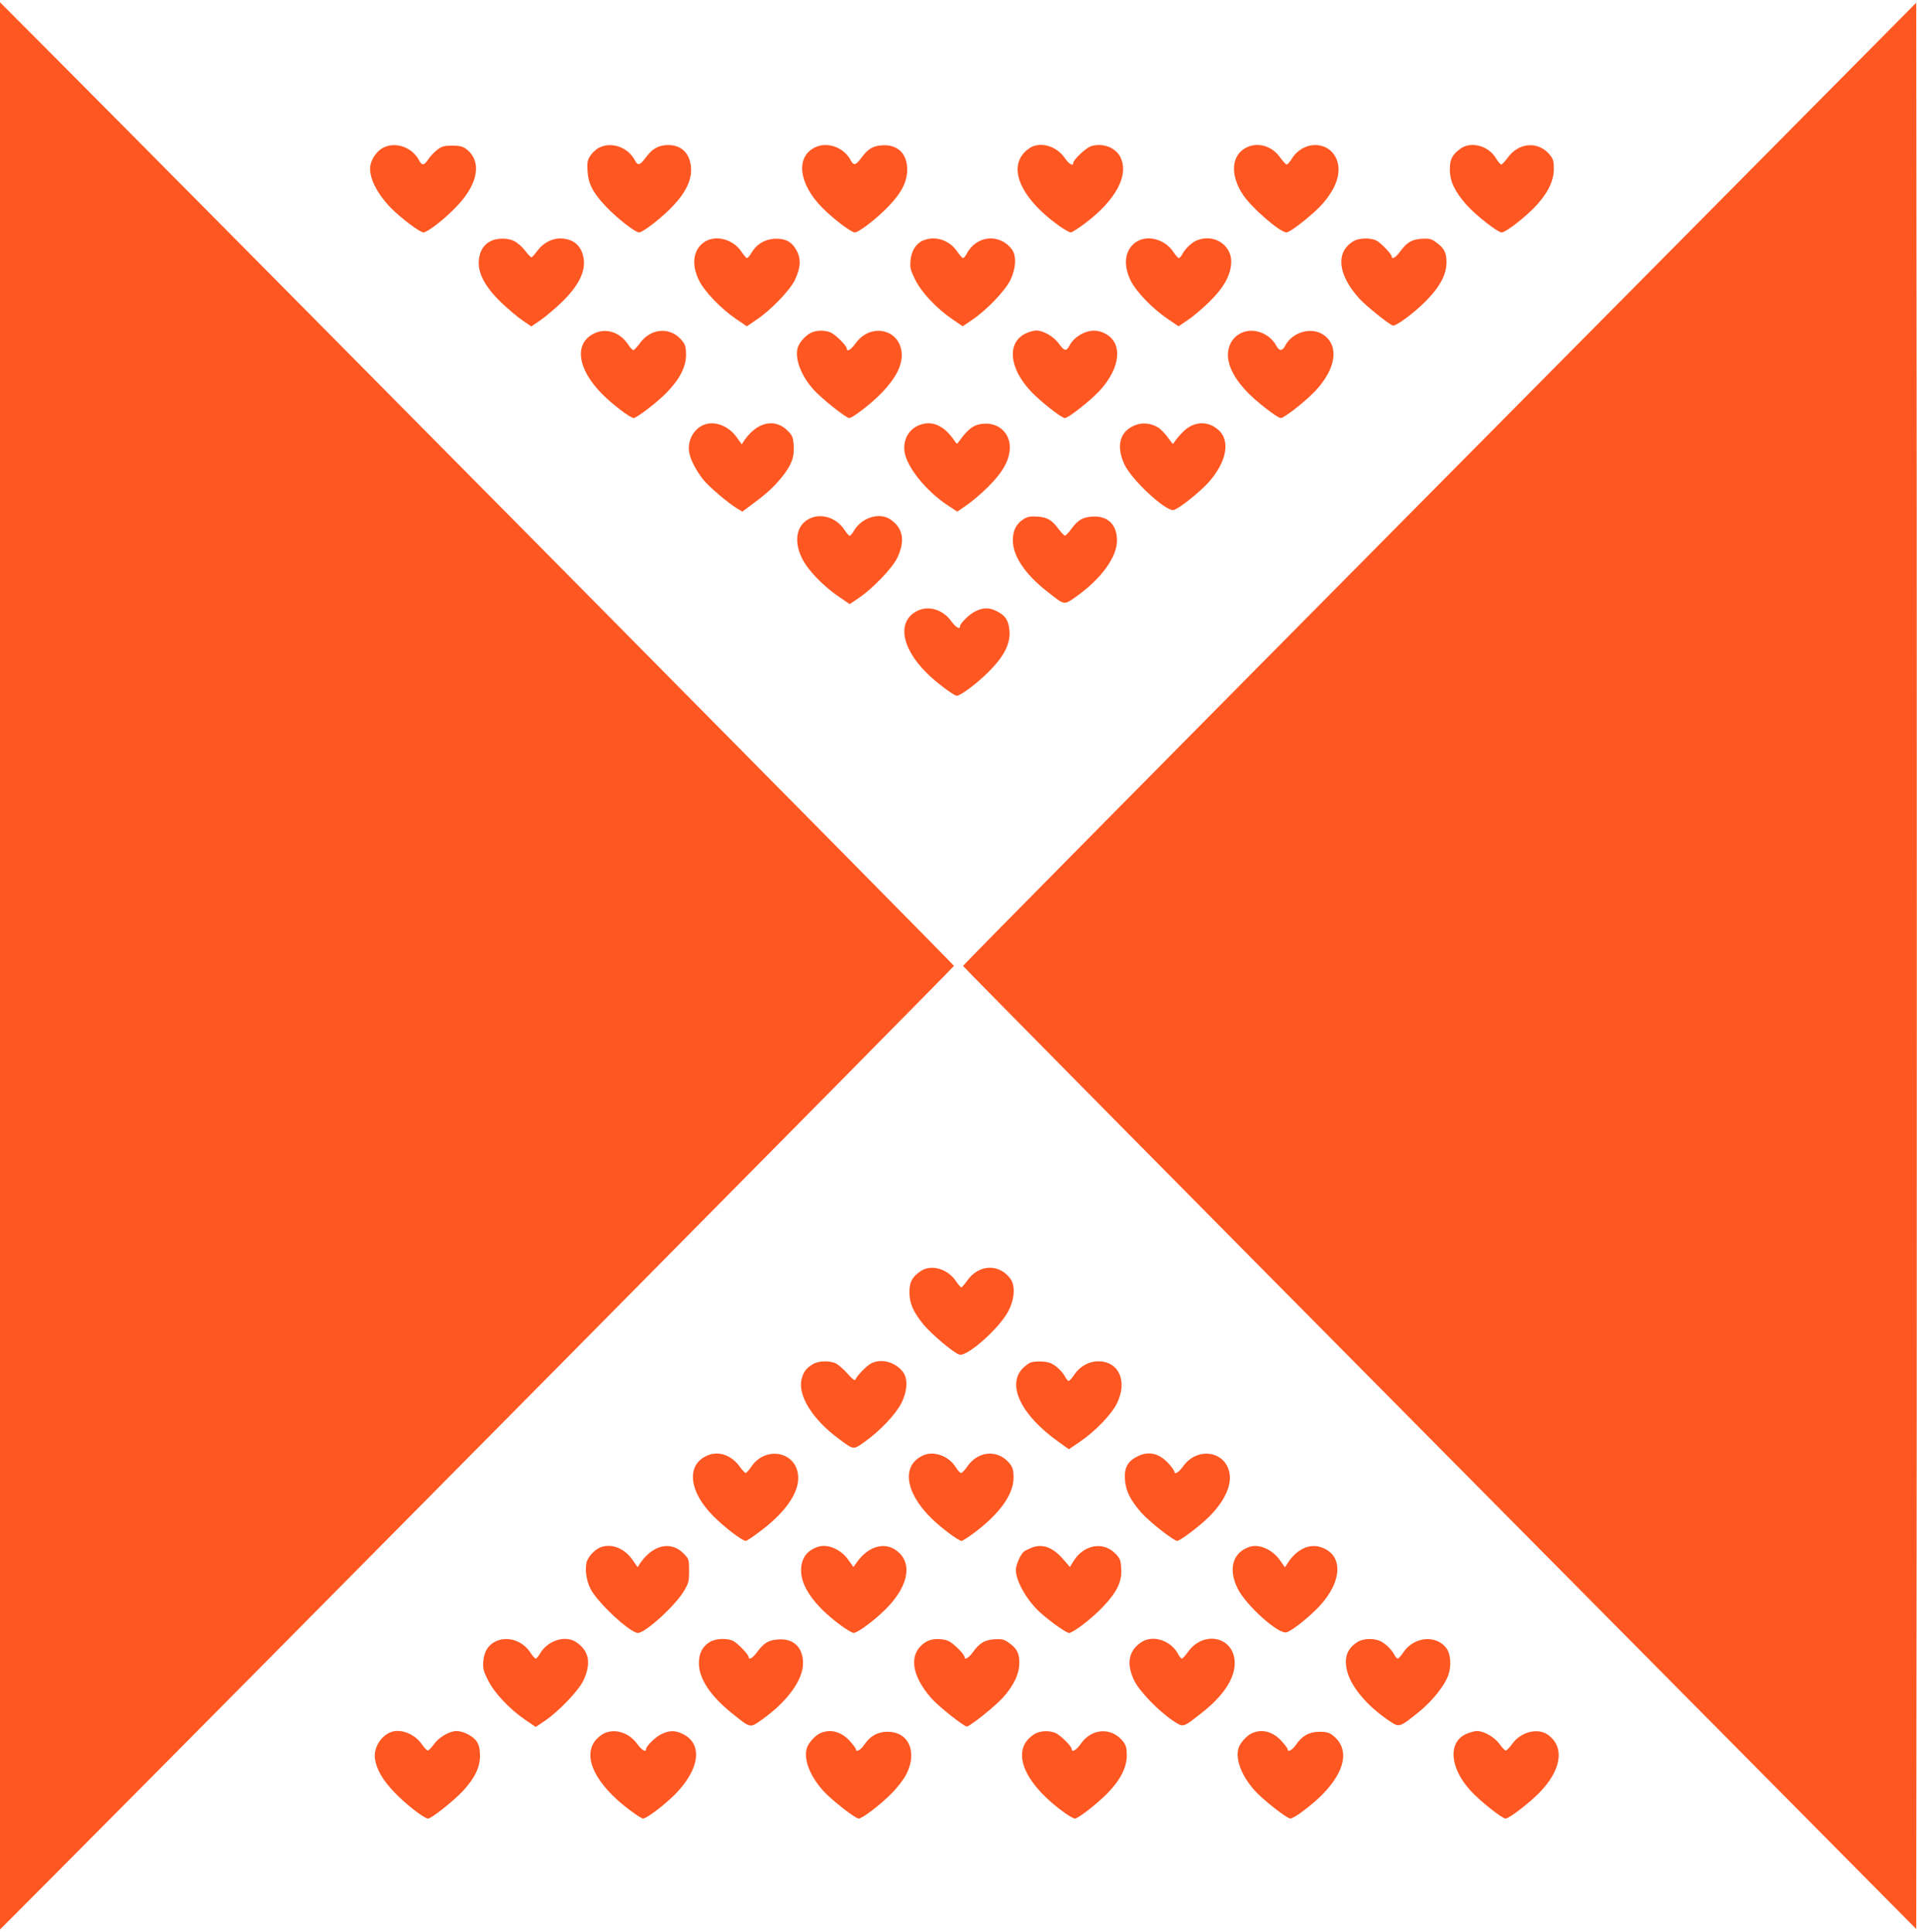 <?xml version="1.0" standalone="no"?>
<!DOCTYPE svg PUBLIC "-//W3C//DTD SVG 20010904//EN"
 "http://www.w3.org/TR/2001/REC-SVG-20010904/DTD/svg10.dtd">
<svg version="1.0" xmlns="http://www.w3.org/2000/svg"
 width="1270pt" height="1280pt" viewBox="0 0 1270 1280"
 preserveAspectRatio="xMidYMid meet">
<g transform="translate(0,1280) scale(0.1,-0.1)"
fill="#ff5722" stroke="none">
<path d="M0 6400 l0 -6385 344 345 c1039 1043 5976 6032 5976 6040 0 8 -4937
4997 -5976 6040 l-344 345 0 -6385z"/>
<path d="M9538 9596 c-1737 -1753 -3158 -3191 -3158 -3196 0 -5 1421 -1443
3158 -3196 l3157 -3186 3 3191 c1 1755 1 4627 0 6382 l-3 3191 -3157 -3186z"/>
<path d="M2540 11822 c-40 -20 -77 -70 -86 -117 -14 -74 41 -186 137 -284 66
-67 191 -161 214 -161 27 0 144 91 222 174 144 151 167 300 60 380 -22 16 -43
21 -91 21 -53 0 -68 -4 -100 -28 -20 -16 -47 -44 -59 -63 -27 -41 -42 -43 -61
-6 -45 86 -154 125 -236 84z"/>
<path d="M3970 11822 c-19 -9 -45 -33 -58 -52 -20 -30 -23 -45 -20 -100 5 -87
35 -146 121 -237 77 -81 195 -173 221 -173 26 0 156 102 226 177 85 90 124
174 118 252 -7 101 -72 158 -170 149 -57 -6 -90 -28 -133 -86 -36 -48 -50 -51
-69 -14 -45 86 -154 125 -236 84z"/>
<path d="M5405 11826 c-136 -60 -117 -241 42 -402 72 -73 192 -164 216 -164
27 0 155 99 229 179 83 87 118 159 118 239 0 105 -65 167 -168 159 -60 -4 -93
-24 -137 -85 -36 -48 -50 -51 -69 -14 -43 83 -150 124 -231 88z"/>
<path d="M6820 11818 c-156 -106 -73 -321 196 -514 34 -24 69 -44 77 -44 9 0
51 27 95 60 203 153 292 317 236 436 -32 67 -119 100 -197 75 -34 -12 -117
-90 -117 -111 0 -24 -29 -7 -58 36 -56 79 -164 108 -232 62z"/>
<path d="M8265 11826 c-105 -46 -120 -176 -34 -311 55 -87 248 -255 292 -255
25 0 170 115 232 182 103 114 137 225 96 311 -56 117 -220 114 -293 -5 -13
-21 -28 -38 -34 -38 -5 0 -24 20 -42 45 -52 75 -142 104 -217 71z"/>
<path d="M9680 11818 c-58 -40 -75 -72 -75 -141 0 -78 33 -147 111 -235 62
-69 206 -182 233 -182 25 0 144 91 217 166 84 87 127 171 128 251 1 47 -4 68
-20 89 -75 101 -211 95 -287 -13 -17 -23 -36 -43 -41 -43 -6 0 -23 20 -37 44
-48 79 -160 110 -229 64z"/>
<path d="M3252 11203 c-48 -23 -75 -67 -80 -130 -7 -84 43 -176 150 -279 46
-43 109 -97 141 -118 l57 -39 57 39 c32 21 95 75 141 118 107 103 157 195 150
279 -8 93 -65 147 -158 147 -56 0 -114 -32 -151 -83 -17 -23 -34 -42 -38 -42
-5 0 -24 20 -42 44 -19 24 -50 52 -69 62 -43 23 -114 24 -158 2z"/>
<path d="M4672 11200 c-79 -48 -95 -150 -41 -258 37 -75 145 -187 246 -256
l71 -48 63 43 c95 63 220 193 254 262 39 81 43 140 13 196 -32 60 -76 83 -150
79 -64 -5 -117 -37 -150 -94 -11 -19 -24 -34 -29 -34 -5 0 -21 18 -36 41 -54
82 -166 114 -241 69z"/>
<path d="M6114 11206 c-46 -20 -77 -70 -82 -133 -4 -47 0 -64 31 -126 42 -85
141 -190 246 -262 l69 -47 63 43 c94 63 218 192 253 264 37 77 41 160 10 202
-81 109 -236 94 -300 -29 -8 -16 -19 -28 -24 -28 -5 0 -23 20 -40 45 -52 76
-146 105 -226 71z"/>
<path d="M7532 11200 c-79 -49 -95 -150 -41 -260 38 -75 143 -184 246 -254
l71 -48 63 43 c35 23 100 79 145 123 89 89 131 162 140 242 14 121 -104 208
-223 163 -35 -13 -80 -55 -99 -91 -8 -16 -19 -28 -24 -28 -5 0 -22 18 -37 41
-54 82 -166 114 -241 69z"/>
<path d="M8965 11201 c-118 -73 -103 -220 40 -379 43 -47 191 -167 222 -179
19 -7 139 81 220 163 92 93 136 175 136 257 0 65 -17 96 -74 135 -28 20 -44
23 -92 20 -65 -5 -97 -24 -142 -86 -28 -38 -55 -54 -55 -32 0 16 -71 90 -101
106 -40 20 -118 18 -154 -5z"/>
<path d="M3931 10588 c-129 -67 -105 -234 58 -399 69 -69 187 -159 209 -159
19 0 153 102 214 164 89 90 132 172 133 253 0 47 -5 68 -21 89 -75 101 -211
95 -287 -13 -17 -23 -36 -43 -41 -43 -6 1 -20 15 -31 32 -56 88 -152 119 -234
76z"/>
<path d="M5375 10596 c-37 -16 -82 -68 -91 -102 -19 -74 24 -184 106 -276 51
-57 215 -188 236 -188 23 0 153 101 220 172 86 91 126 167 128 241 2 173 -204
227 -307 80 -29 -40 -57 -57 -57 -33 0 19 -75 93 -107 107 -40 16 -89 16 -128
-1z"/>
<path d="M6790 10588 c-119 -62 -104 -226 35 -376 61 -67 207 -182 230 -182
23 0 167 114 229 180 141 153 157 318 37 380 -48 24 -89 25 -139 5 -44 -19
-79 -50 -98 -87 -20 -38 -34 -34 -69 15 -34 47 -103 87 -150 87 -17 0 -51 -10
-75 -22z"/>
<path d="M8222 10593 c-68 -33 -100 -107 -82 -190 15 -64 52 -125 119 -197 60
-64 204 -176 226 -176 23 0 168 114 231 182 135 145 157 295 54 368 -80 57
-208 21 -256 -71 -18 -36 -39 -37 -58 -1 -44 84 -154 125 -234 85z"/>
<path d="M4674 9989 c-74 -22 -123 -107 -108 -187 9 -50 44 -117 92 -179 39
-49 170 -160 230 -195 l30 -18 63 47 c94 69 146 116 199 182 64 79 84 134 78
211 -4 54 -9 65 -40 96 -83 84 -200 59 -284 -60 l-20 -30 -33 46 c-52 73 -137
108 -207 87z"/>
<path d="M6095 9985 c-74 -26 -115 -100 -102 -182 17 -101 142 -256 285 -351
l64 -42 61 42 c34 23 99 78 144 123 98 97 143 179 143 261 0 91 -68 158 -160
157 -71 -1 -111 -27 -173 -113 -17 -24 -18 -24 -30 -6 -67 103 -148 142 -232
111z"/>
<path d="M7527 9985 c-108 -38 -136 -138 -77 -264 48 -100 262 -301 322 -301
26 0 170 113 233 182 123 137 149 281 64 352 -72 61 -165 54 -234 -18 -22 -22
-46 -50 -52 -61 -13 -20 -13 -20 -30 5 -37 51 -66 81 -92 94 -43 22 -93 26
-134 11z"/>
<path d="M5362 9363 c-99 -48 -108 -183 -21 -309 45 -66 135 -153 218 -209
l70 -48 58 39 c94 63 225 200 258 269 53 113 38 196 -46 253 -72 50 -190 13
-241 -74 -11 -19 -24 -34 -29 -34 -5 0 -21 18 -36 41 -52 79 -153 111 -231 72z"/>
<path d="M6782 9361 c-49 -31 -72 -76 -72 -141 0 -103 79 -222 222 -335 124
-98 115 -96 195 -40 168 119 273 263 273 374 0 105 -62 165 -163 158 -65 -4
-96 -22 -142 -85 -16 -22 -34 -41 -40 -41 -5 0 -23 19 -40 41 -46 63 -77 81
-142 85 -46 3 -65 0 -91 -16z"/>
<path d="M6085 8756 c-144 -64 -120 -244 56 -417 61 -61 179 -149 198 -149 25
0 139 86 212 160 101 101 143 184 137 268 -5 69 -27 104 -84 132 -50 25 -87
25 -139 1 -39 -17 -105 -81 -105 -101 0 -24 -29 -6 -58 34 -53 74 -144 104
-217 72z"/>
<path d="M6100 4378 c-58 -40 -75 -72 -75 -141 1 -74 23 -126 92 -212 53 -65
205 -193 240 -201 52 -13 262 173 322 286 43 81 49 170 15 217 -75 102 -210
96 -286 -12 -18 -25 -35 -45 -39 -45 -5 0 -22 20 -38 44 -55 80 -163 110 -231
64z"/>
<path d="M5385 3761 c-43 -26 -62 -51 -74 -97 -29 -108 72 -271 249 -400 98
-72 92 -72 168 -18 100 71 206 182 243 256 40 78 45 162 12 206 -50 67 -144
93 -212 58 -29 -15 -95 -83 -104 -107 -3 -10 -20 3 -52 39 -26 29 -60 59 -76
67 -39 21 -117 19 -154 -4z"/>
<path d="M6825 3771 c-11 -5 -32 -21 -48 -36 -110 -111 -12 -313 236 -489 l68
-49 72 49 c103 70 208 179 246 254 73 147 14 280 -123 280 -62 0 -123 -34
-159 -89 -15 -23 -32 -41 -37 -41 -5 0 -16 12 -24 28 -19 36 -64 78 -99 91
-33 13 -103 13 -132 2z"/>
<path d="M4674 3150 c-128 -65 -107 -236 50 -394 74 -75 193 -166 217 -166 8
0 59 35 114 78 161 125 244 254 232 359 -17 156 -214 192 -308 57 -16 -24 -34
-44 -39 -44 -5 0 -21 17 -37 39 -60 84 -150 112 -229 71z"/>
<path d="M6115 3156 c-144 -66 -120 -244 56 -417 63 -62 179 -149 199 -149 7
0 46 25 86 55 169 127 259 254 259 366 0 43 -6 65 -21 85 -75 101 -211 95
-285 -12 -16 -24 -35 -44 -42 -44 -7 0 -22 17 -35 38 -47 75 -146 111 -217 78z"/>
<path d="M7530 3147 c-61 -32 -83 -75 -77 -153 5 -74 38 -138 109 -218 53 -60
214 -186 237 -186 19 0 154 102 211 160 96 95 146 197 137 276 -17 157 -211
194 -309 58 -29 -41 -58 -58 -58 -34 0 5 -17 29 -37 51 -65 72 -136 87 -213
46z"/>
<path d="M3986 2550 c-35 -11 -73 -45 -93 -84 -21 -40 -13 -129 17 -190 43
-90 264 -296 316 -296 49 0 245 178 304 276 32 53 35 65 35 136 0 74 -1 78
-35 113 -83 86 -201 61 -286 -59 l-20 -30 -32 46 c-52 76 -134 111 -206 88z"/>
<path d="M5420 2551 c-75 -24 -113 -77 -113 -157 0 -108 90 -234 254 -357 42
-31 84 -57 94 -57 25 0 133 79 209 154 144 142 182 289 95 375 -81 81 -202 55
-284 -63 l-21 -29 -36 50 c-49 68 -134 104 -198 84z"/>
<path d="M6837 2546 c-20 -8 -45 -20 -54 -27 -22 -19 -53 -88 -53 -121 0 -76
76 -208 167 -288 68 -60 168 -130 185 -130 27 0 152 96 224 172 95 100 128
169 122 255 -3 55 -8 67 -38 98 -80 83 -208 61 -276 -46 l-26 -42 -45 52 c-69
79 -134 103 -206 77z"/>
<path d="M8280 2551 c-113 -36 -145 -146 -81 -276 55 -112 270 -305 324 -291
35 9 148 99 217 172 158 169 160 348 5 394 -76 22 -159 -19 -216 -110 l-16
-25 -33 46 c-49 71 -137 110 -200 90z"/>
<path d="M3282 1923 c-48 -23 -75 -67 -80 -130 -4 -47 0 -64 31 -126 42 -85
141 -190 247 -263 l69 -47 58 39 c94 63 225 200 258 269 53 113 38 196 -46
253 -72 50 -190 13 -241 -74 -11 -19 -24 -34 -29 -34 -5 0 -21 18 -36 41 -52
79 -153 111 -231 72z"/>
<path d="M4702 1920 c-48 -30 -72 -75 -72 -140 0 -103 76 -217 220 -333 125
-100 117 -98 197 -42 168 119 273 263 273 374 0 105 -62 165 -163 158 -65 -4
-96 -22 -142 -85 -28 -38 -55 -54 -55 -32 0 16 -71 90 -101 106 -41 21 -118
18 -157 -6z"/>
<path d="M6135 1921 c-118 -73 -103 -220 40 -379 47 -52 211 -182 230 -182 20
0 185 132 238 190 74 82 110 159 110 233 0 65 -17 96 -74 135 -28 20 -44 23
-92 20 -65 -5 -97 -24 -142 -86 -28 -38 -55 -54 -55 -32 0 19 -75 93 -107 107
-46 19 -113 16 -148 -6z"/>
<path d="M7560 1918 c-84 -57 -99 -143 -46 -253 34 -71 159 -200 253 -264 74
-49 66 -51 190 46 145 112 223 229 223 333 0 173 -204 222 -310 74 -17 -24
-35 -44 -40 -44 -5 0 -16 12 -24 28 -48 93 -169 132 -246 80z"/>
<path d="M8995 1921 c-71 -44 -93 -105 -70 -195 27 -105 132 -229 275 -326 71
-48 68 -49 197 54 93 75 175 178 199 250 20 60 14 137 -13 174 -67 92 -217 78
-286 -27 -15 -23 -32 -41 -37 -41 -5 0 -16 12 -24 28 -19 36 -64 78 -99 91
-43 17 -109 13 -142 -8z"/>
<path d="M2590 1323 c-68 -26 -116 -106 -106 -177 11 -71 51 -141 128 -221 71
-76 198 -175 224 -175 22 0 167 115 230 182 79 85 114 157 114 235 0 41 -6 68
-20 91 -23 37 -88 71 -135 72 -47 0 -116 -40 -150 -87 -16 -23 -35 -42 -41
-42 -5 -1 -25 20 -42 45 -47 66 -139 101 -202 77z"/>
<path d="M4005 1316 c-17 -7 -43 -28 -58 -45 -92 -110 -3 -294 224 -464 42
-31 81 -57 88 -57 25 0 138 86 212 159 162 164 187 330 59 398 -52 28 -91 29
-145 4 -39 -17 -105 -81 -105 -101 0 -24 -29 -6 -58 34 -53 74 -144 104 -217
72z"/>
<path d="M5435 1316 c-37 -16 -82 -68 -91 -103 -19 -75 22 -180 108 -277 53
-60 214 -186 237 -186 23 0 143 91 216 165 41 41 83 96 100 130 74 147 15 280
-124 280 -67 0 -116 -27 -156 -87 -24 -35 -55 -51 -55 -28 0 6 -19 31 -41 55
-57 62 -128 80 -194 51z"/>
<path d="M6865 1316 c-17 -7 -43 -28 -58 -45 -96 -115 4 -310 249 -485 28 -20
58 -36 65 -36 22 0 147 98 215 167 86 88 128 170 129 250 0 47 -5 68 -21 89
-75 101 -211 96 -285 -12 -27 -40 -59 -58 -59 -34 0 19 -75 93 -107 107 -40
16 -89 16 -128 -1z"/>
<path d="M8295 1316 c-37 -16 -82 -68 -91 -103 -19 -75 22 -180 108 -277 53
-60 214 -186 237 -186 7 0 37 16 65 36 275 197 361 407 212 518 -20 16 -42 21
-85 21 -67 0 -116 -27 -156 -87 -24 -35 -55 -51 -55 -28 0 6 -19 31 -41 55
-57 62 -128 80 -194 51z"/>
<path d="M9714 1311 c-124 -56 -110 -227 31 -379 60 -66 207 -182 229 -182 23
0 149 96 219 166 150 151 176 304 65 387 -68 51 -183 23 -241 -60 -17 -23 -36
-43 -41 -42 -6 0 -25 19 -41 42 -34 47 -103 87 -150 87 -16 0 -48 -9 -71 -19z"/>
</g>
</svg>
